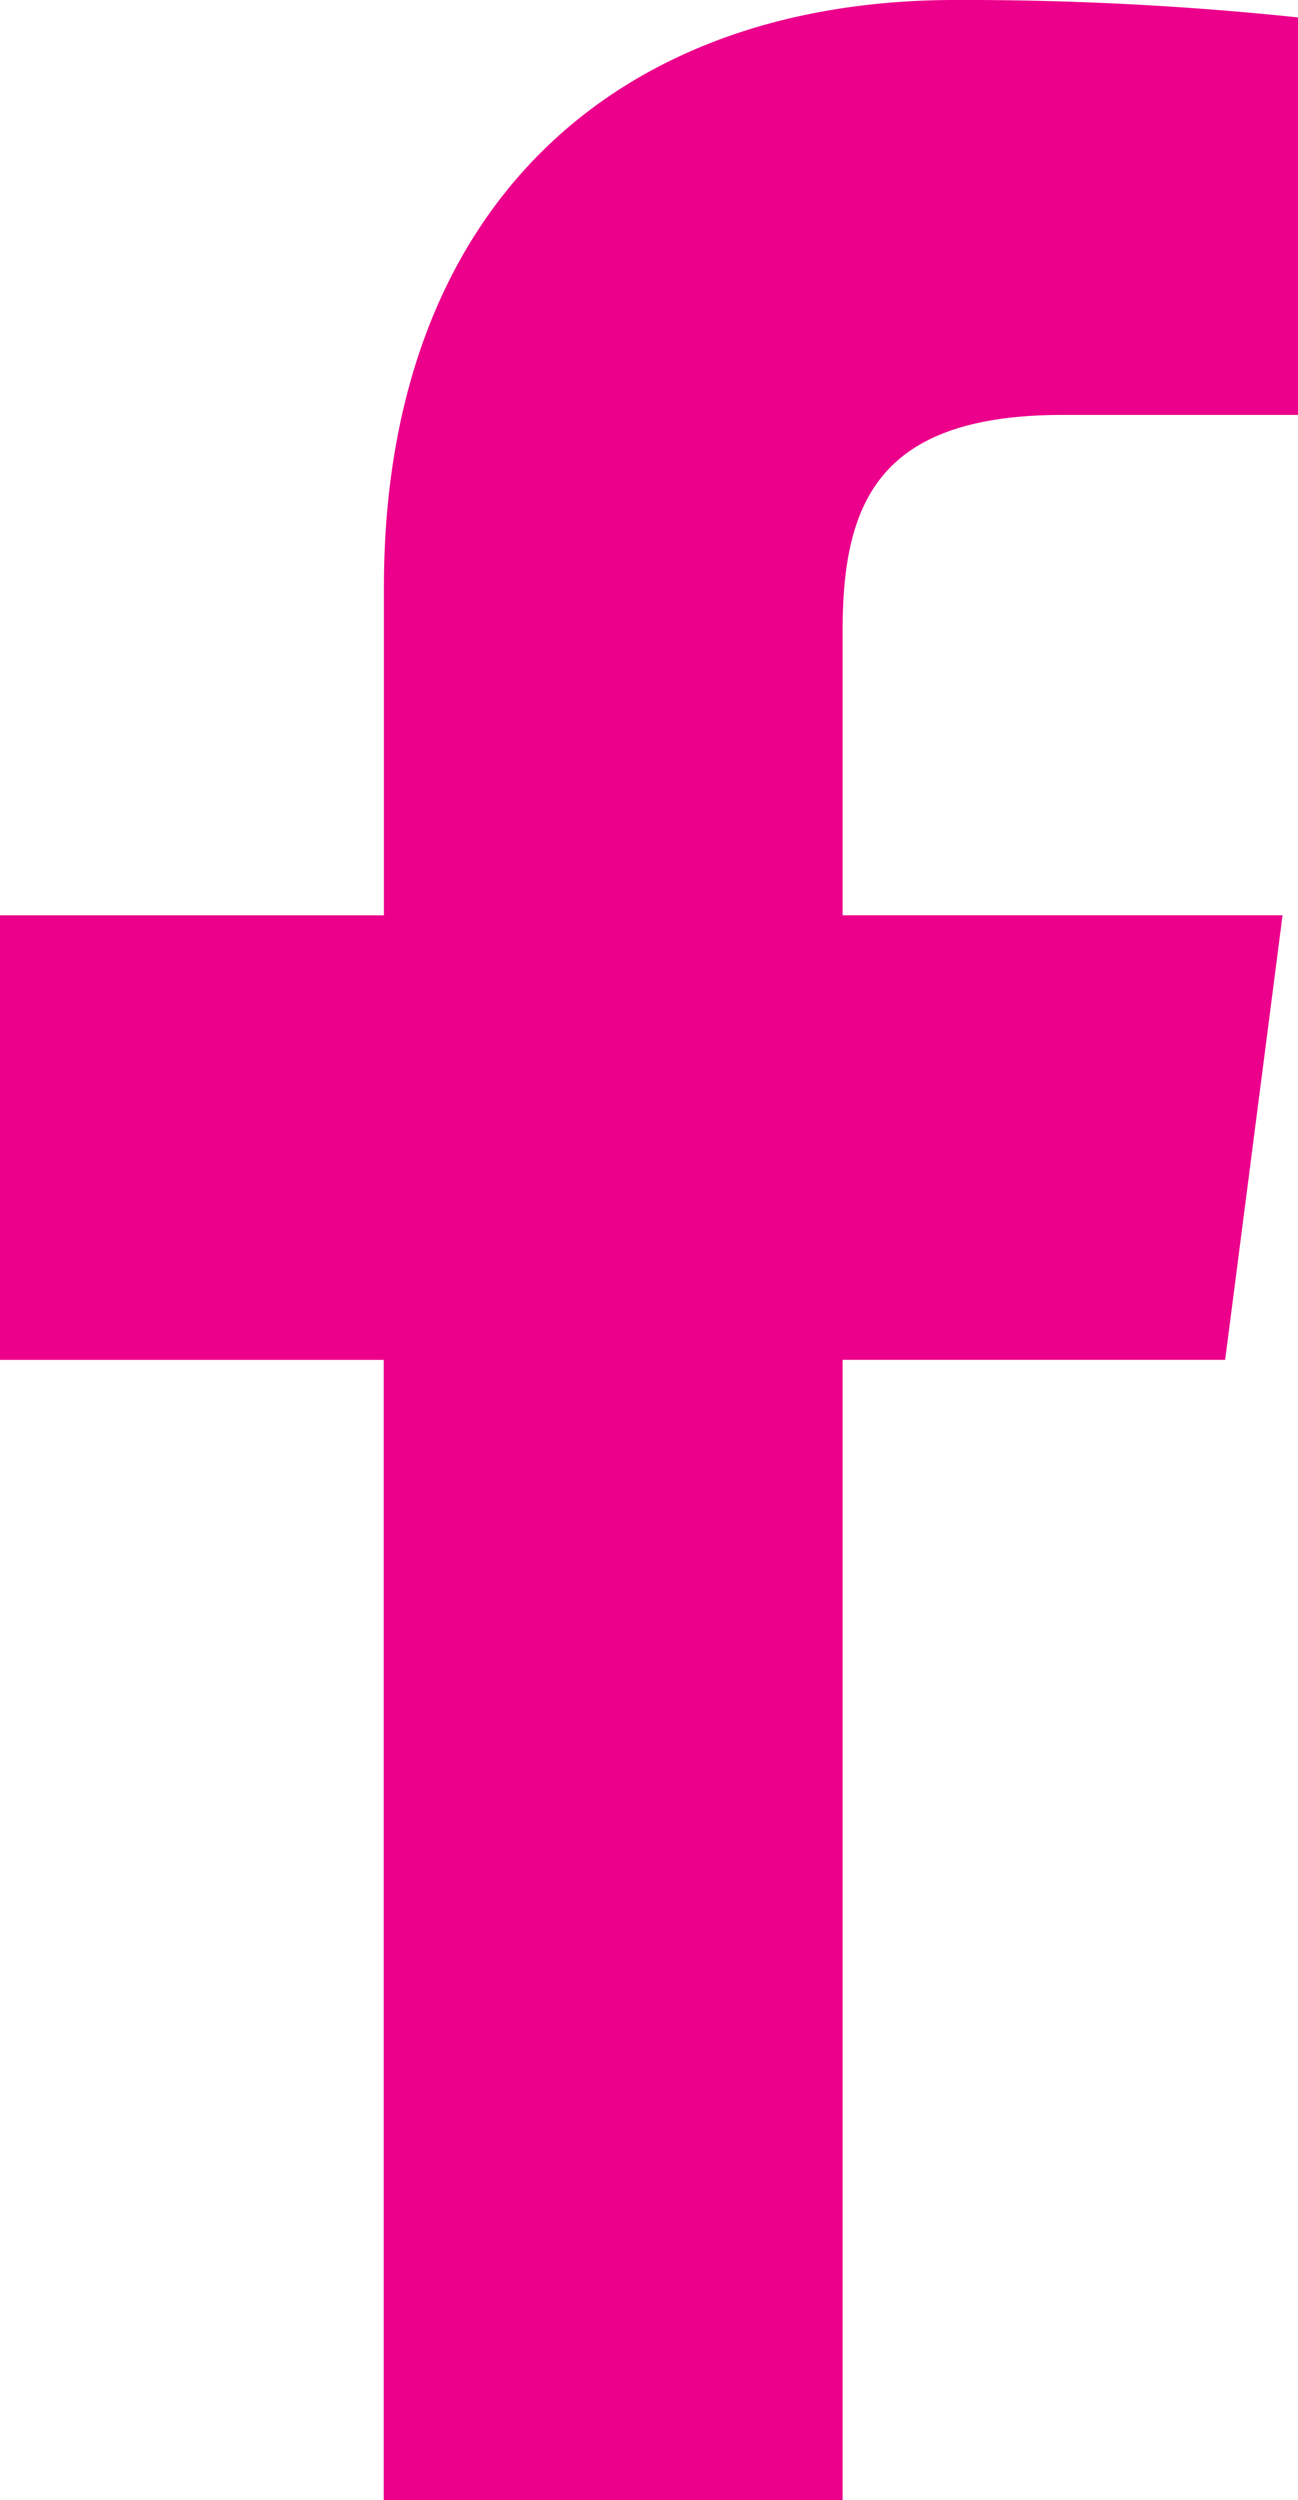<svg id="facebook-app-symbol" xmlns="http://www.w3.org/2000/svg" width="23.856" height="45.941" viewBox="0 0 23.856 45.941">
  <path id="f_1_" d="M52.776,45.941V24.987h7.031l1.055-8.169H52.776V11.6c0-2.364.654-3.976,4.048-3.976l4.322,0V.32a58.6,58.6,0,0,0-6.3-.32c-6.236,0-10.5,3.806-10.5,10.795v6.024H37.29v8.169h7.052V45.941Z" transform="translate(-37.29)" fill="#ec008b"/>
</svg>
